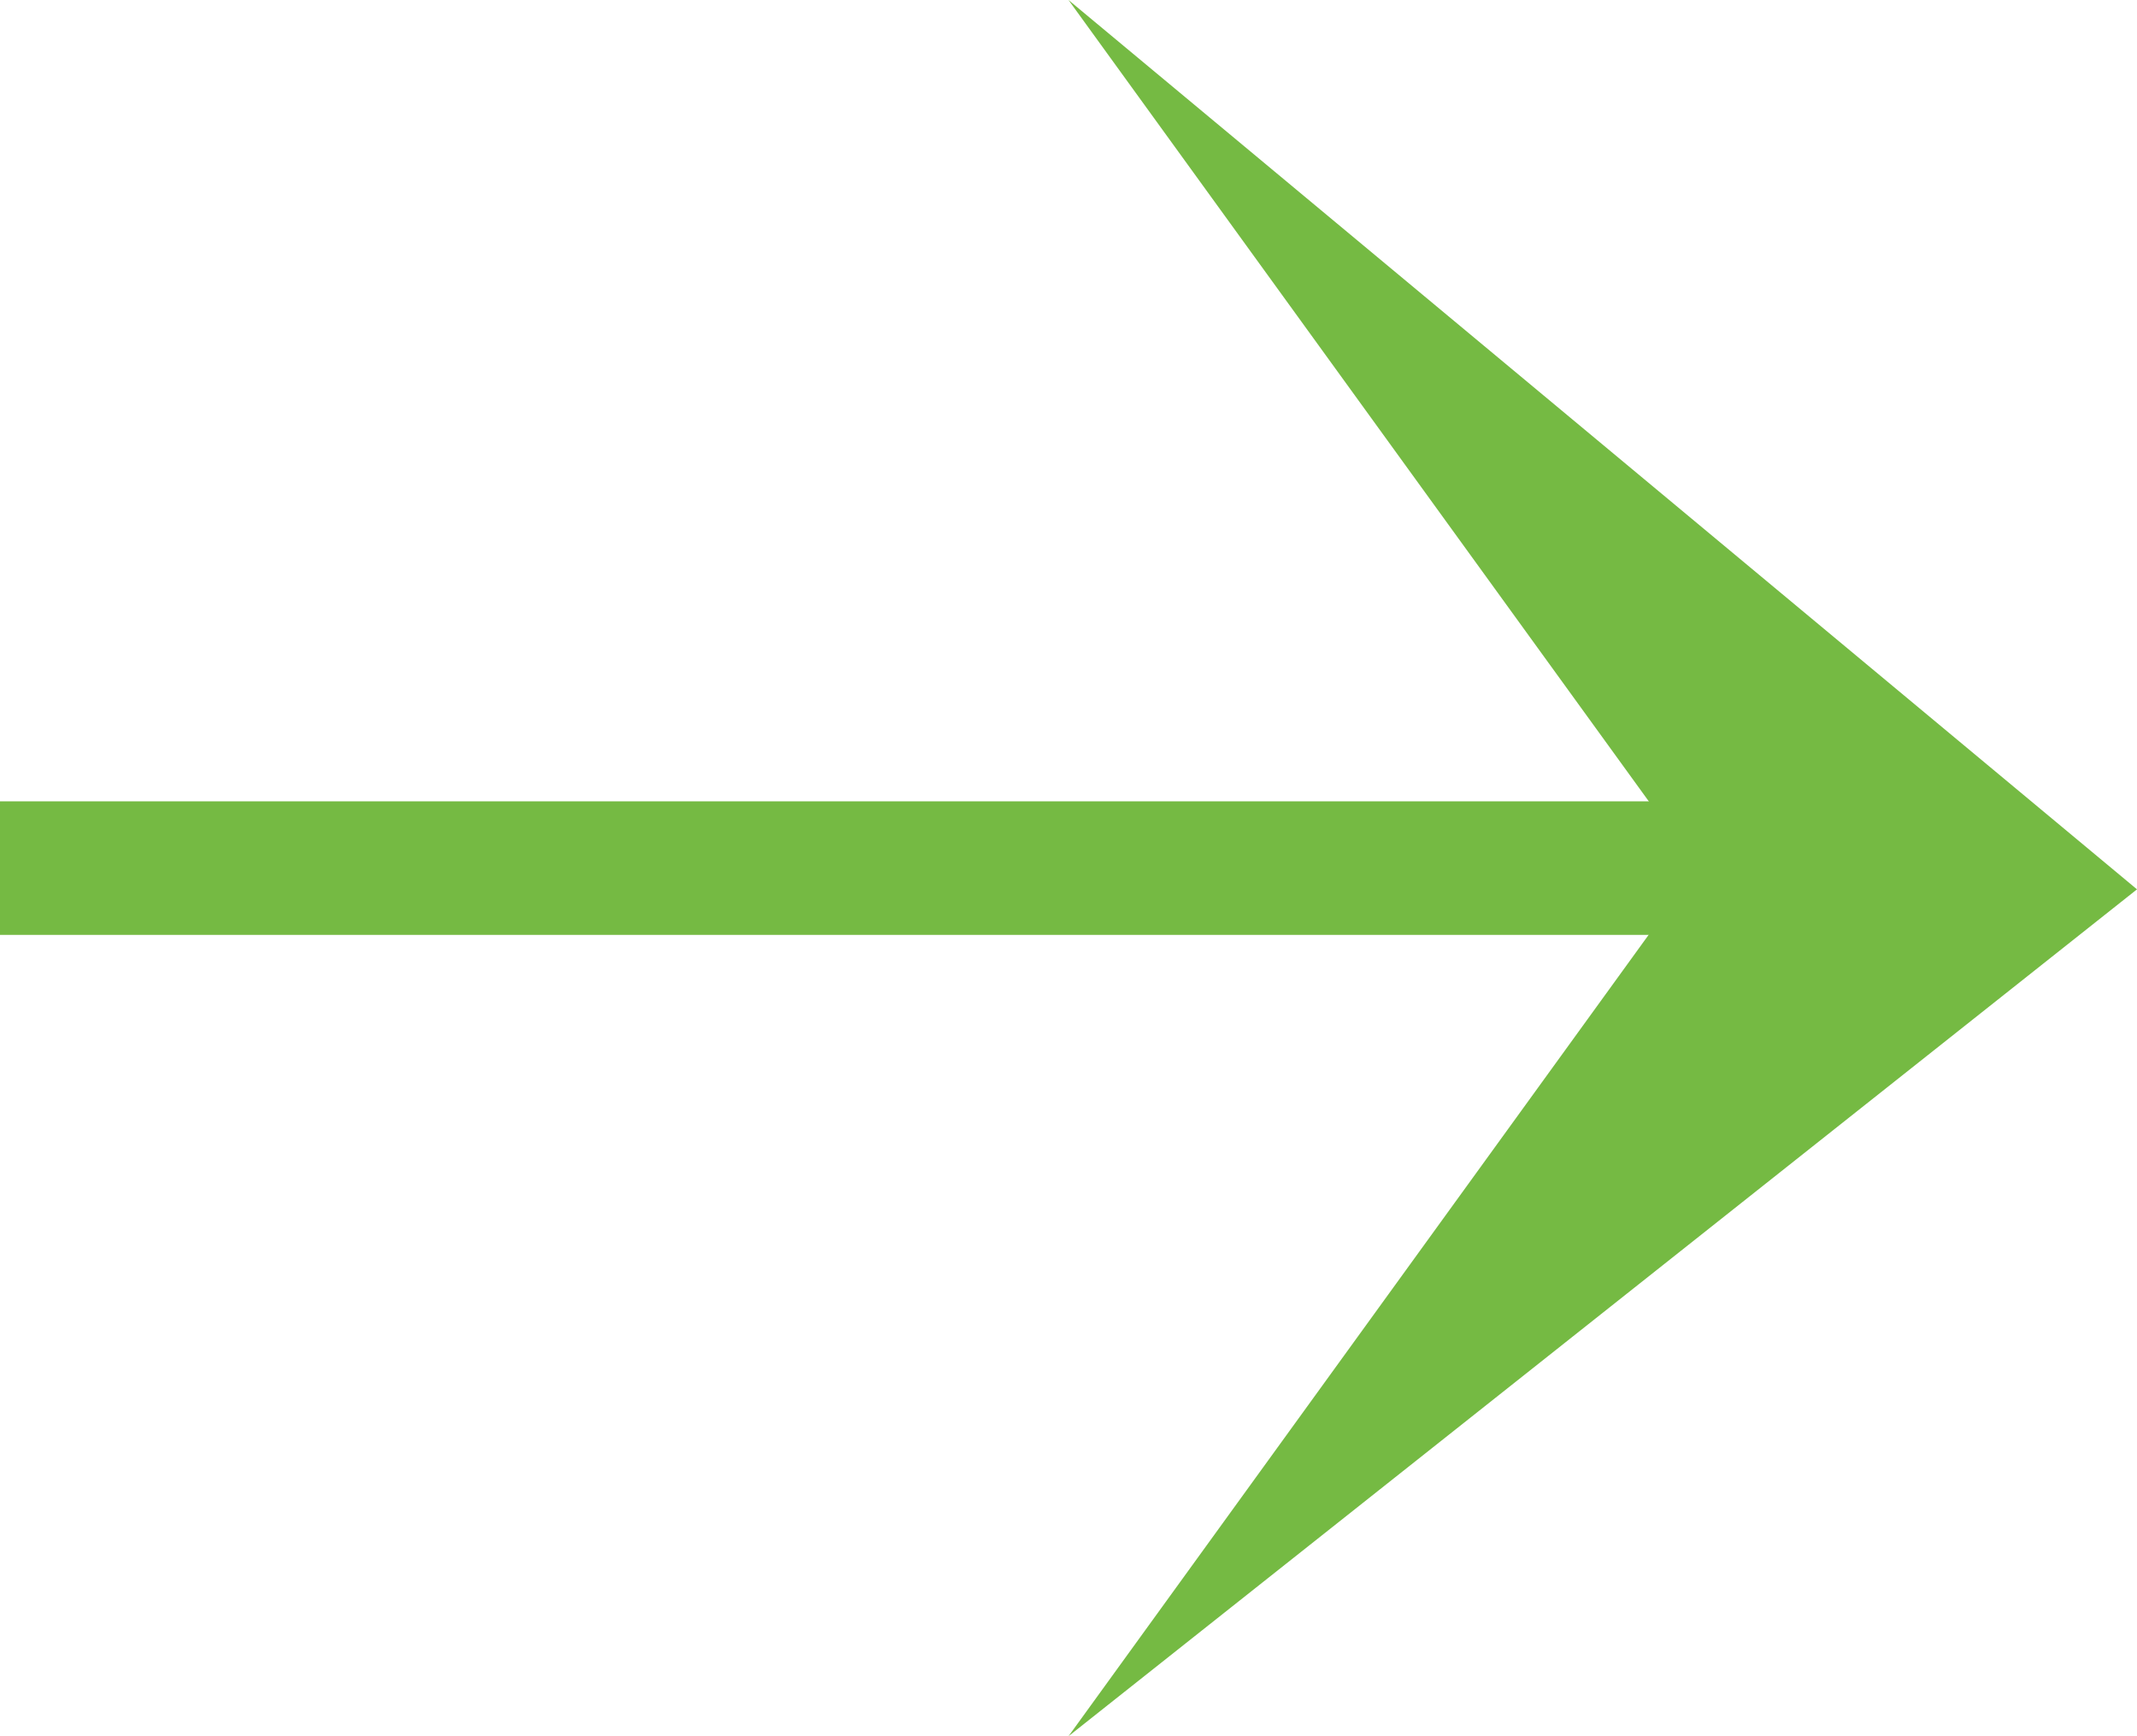 <svg width="16" height="13" viewBox="0 0 16 13" fill="none" xmlns="http://www.w3.org/2000/svg">
<g clip-path="url(#clip0_124_20353)">
<path d="M8 0L16 6.659L8 13L12.706 6.499L8 0Z" fill="#75BA43"/>
</g>
<line x1="4.37114e-08" y1="6.5" x2="14" y2="6.5" stroke="#75BA43"/>
<defs>
<clipPath id="clip0_124_20353">
<rect width="8" height="13" fill="white" transform="translate(8)"/>
</clipPath>
</defs>
</svg>
